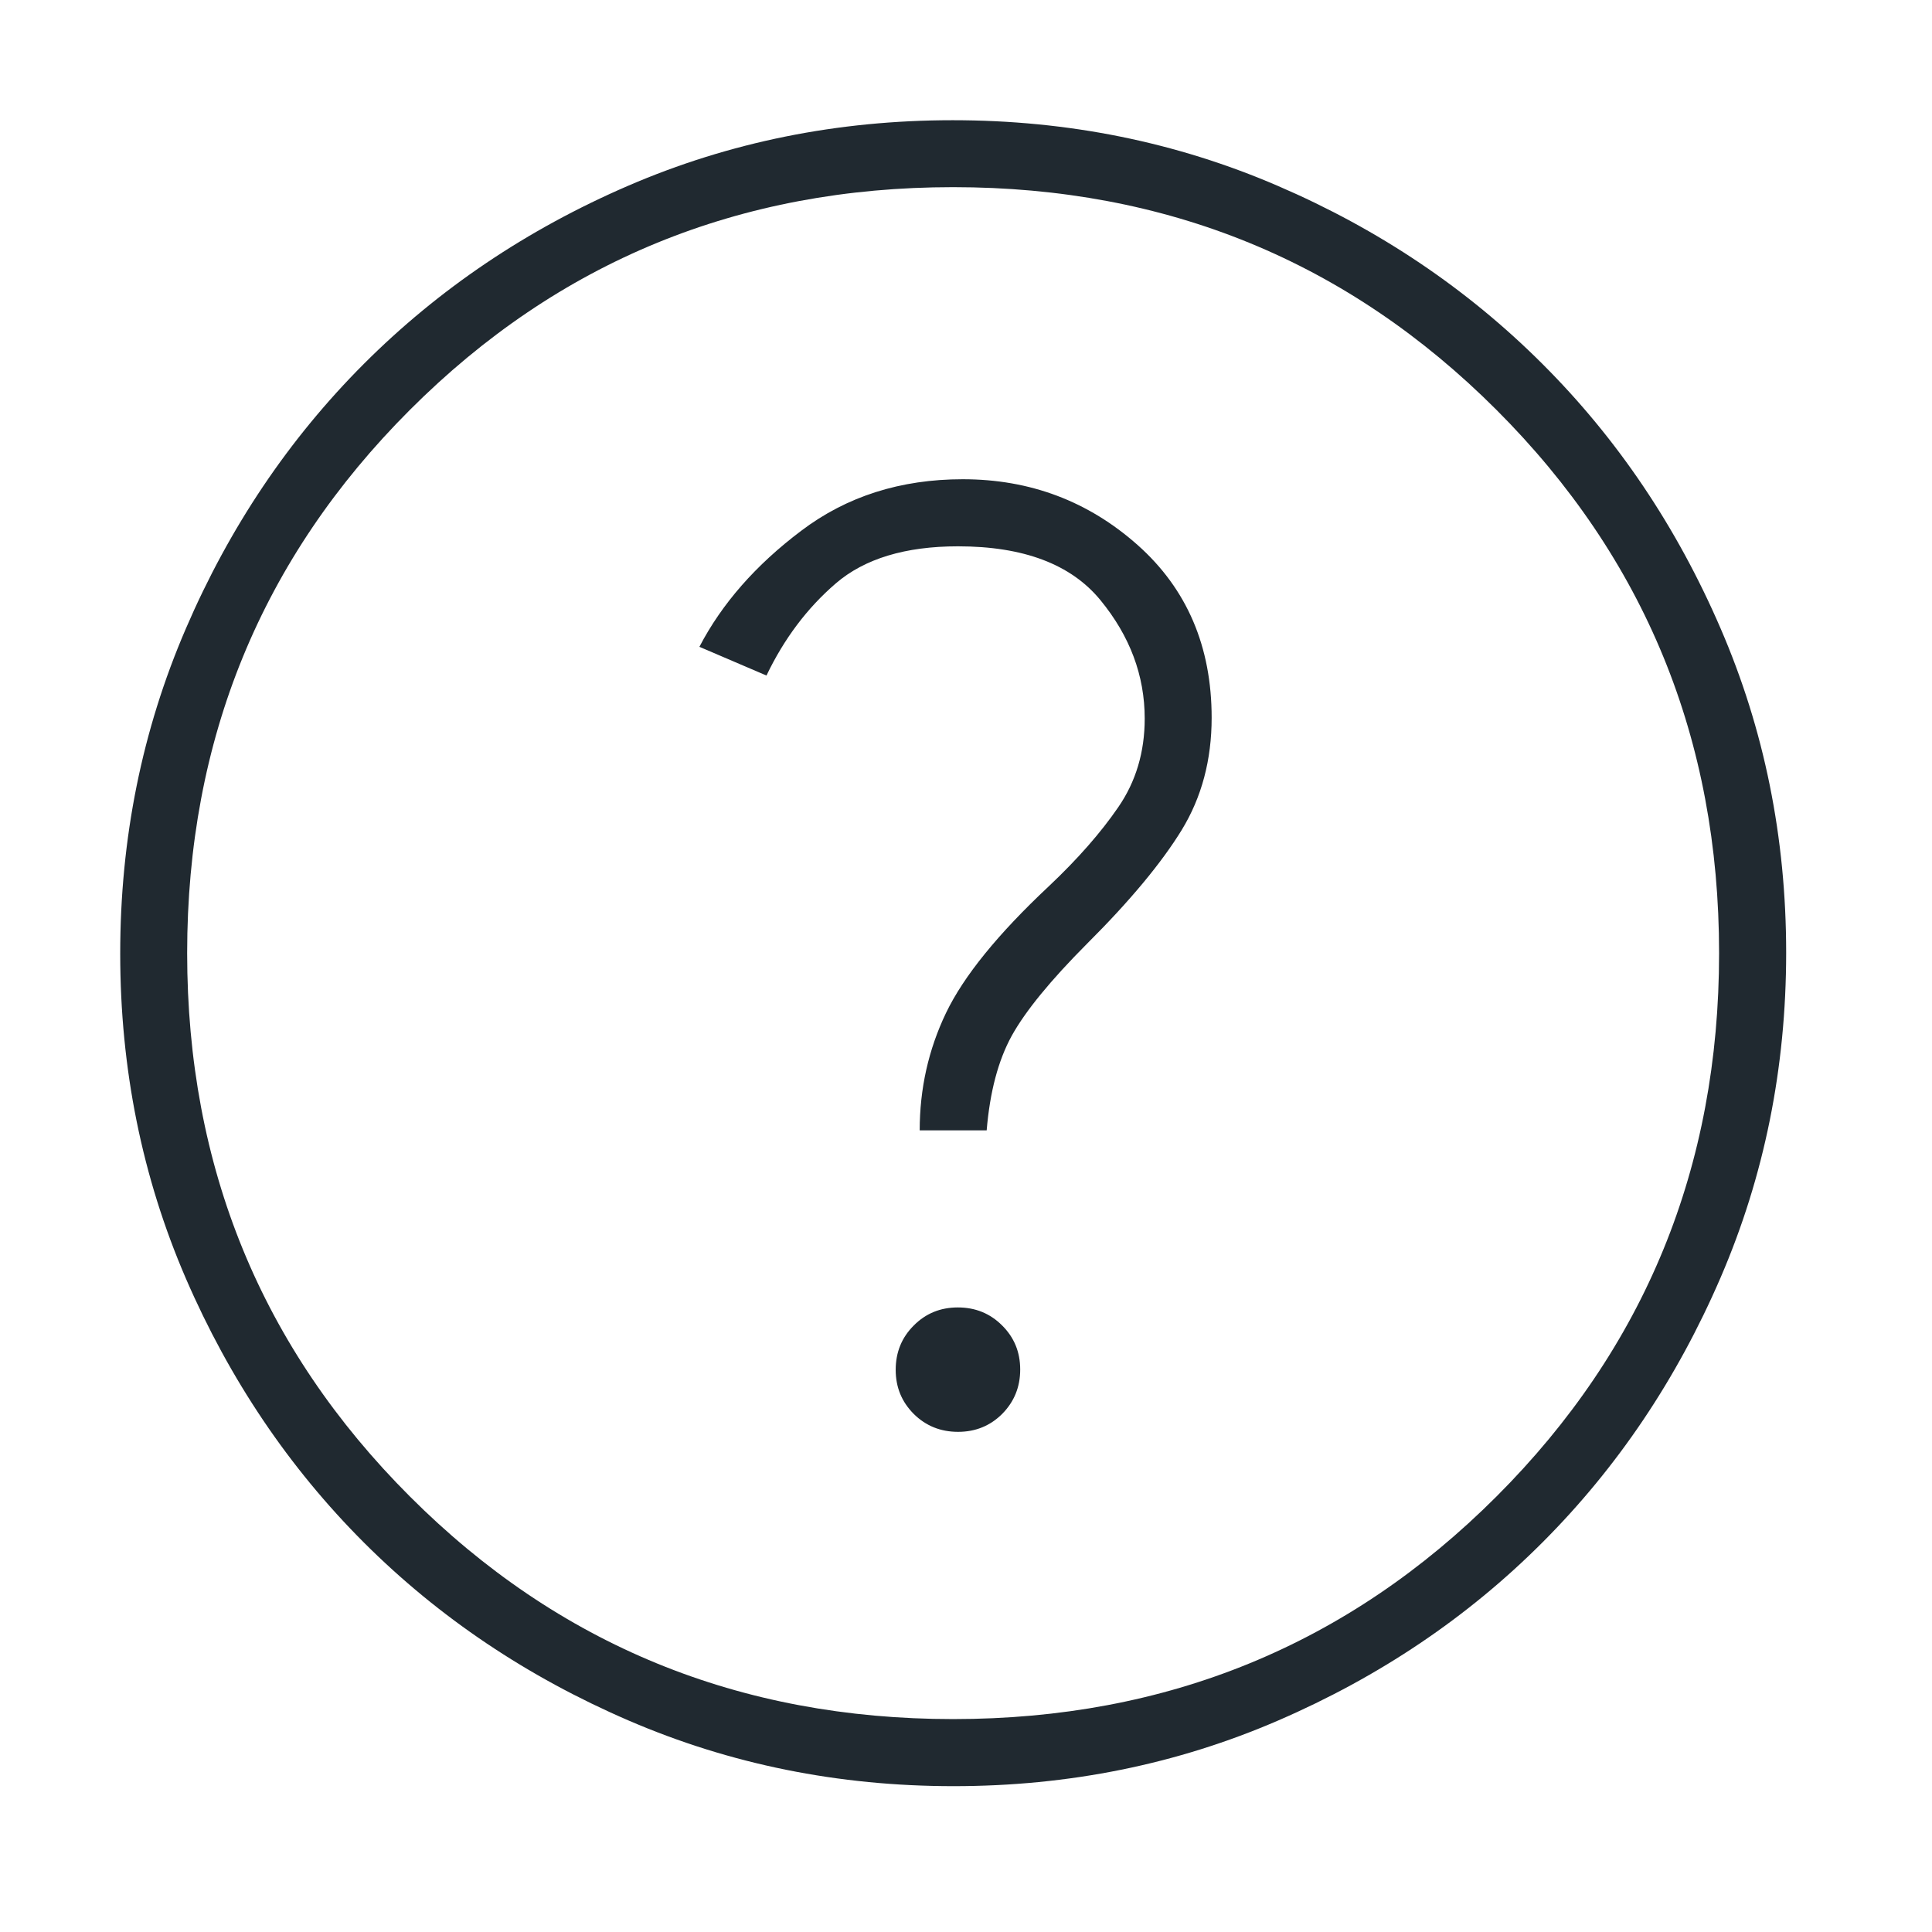 <svg xmlns="http://www.w3.org/2000/svg" xmlns:xlink="http://www.w3.org/1999/xlink" width="75" zoomAndPan="magnify" viewBox="0 0 56.25 56.25" height="75" preserveAspectRatio="xMidYMid meet" version="1.0"><path fill="#202930" d="M 27.895 41.688 C 28.402 41.688 28.832 41.512 29.18 41.164 C 29.527 40.812 29.703 40.383 29.703 39.875 C 29.703 39.363 29.527 38.938 29.176 38.59 C 28.824 38.238 28.395 38.066 27.887 38.066 C 27.379 38.066 26.949 38.242 26.602 38.594 C 26.254 38.941 26.078 39.371 26.078 39.883 C 26.078 40.391 26.254 40.816 26.605 41.168 C 26.957 41.516 27.387 41.688 27.895 41.688 Z M 26.777 32.91 L 28.727 32.91 C 28.82 31.793 29.062 30.875 29.457 30.156 C 29.855 29.438 30.586 28.543 31.652 27.473 C 32.91 26.219 33.824 25.113 34.406 24.164 C 34.988 23.211 35.277 22.121 35.277 20.898 C 35.277 18.824 34.559 17.148 33.125 15.871 C 31.688 14.594 29.992 13.953 28.031 13.953 C 26.219 13.953 24.648 14.453 23.328 15.453 C 22.004 16.449 21.016 17.578 20.363 18.832 L 22.316 19.668 C 22.828 18.598 23.5 17.703 24.336 16.984 C 25.172 16.266 26.359 15.906 27.891 15.906 C 29.797 15.906 31.18 16.426 32.039 17.473 C 32.898 18.52 33.328 19.668 33.328 20.922 C 33.328 21.898 33.07 22.758 32.559 23.5 C 32.051 24.242 31.375 25.012 30.539 25.801 C 29.051 27.195 28.055 28.426 27.543 29.492 C 27.031 30.562 26.777 31.699 26.777 32.91 Z M 27.762 52.004 C 24.41 52.004 21.258 51.367 18.305 50.094 C 15.352 48.82 12.781 47.094 10.598 44.914 C 8.414 42.73 6.684 40.164 5.41 37.219 C 4.137 34.27 3.5 31.117 3.5 27.762 C 3.5 24.41 4.137 21.258 5.41 18.305 C 6.68 15.352 8.41 12.781 10.59 10.598 C 12.773 8.414 15.336 6.684 18.285 5.41 C 21.234 4.137 24.387 3.5 27.738 3.5 C 31.094 3.5 34.246 4.137 37.199 5.41 C 40.152 6.68 42.719 8.41 44.902 10.59 C 47.09 12.773 48.816 15.336 50.09 18.285 C 51.367 21.234 52.004 24.387 52.004 27.738 C 52.004 31.094 51.367 34.246 50.094 37.199 C 48.82 40.152 47.094 42.719 44.914 44.902 C 42.73 47.09 40.164 48.816 37.219 50.09 C 34.27 51.367 31.117 52.004 27.762 52.004 Z M 27.75 50.051 C 33.977 50.051 39.25 47.891 43.57 43.57 C 47.891 39.25 50.051 33.977 50.051 27.75 C 50.051 21.527 47.891 16.254 43.57 11.934 C 39.25 7.613 33.977 5.449 27.75 5.449 C 21.527 5.449 16.254 7.613 11.934 11.934 C 7.613 16.254 5.449 21.527 5.449 27.75 C 5.449 33.977 7.613 39.25 11.934 43.57 C 16.254 47.891 21.527 50.051 27.75 50.051 Z M 27.75 27.75 Z M 27.75 27.75 " fill-opacity="1" fill-rule="nonzero"/></svg>